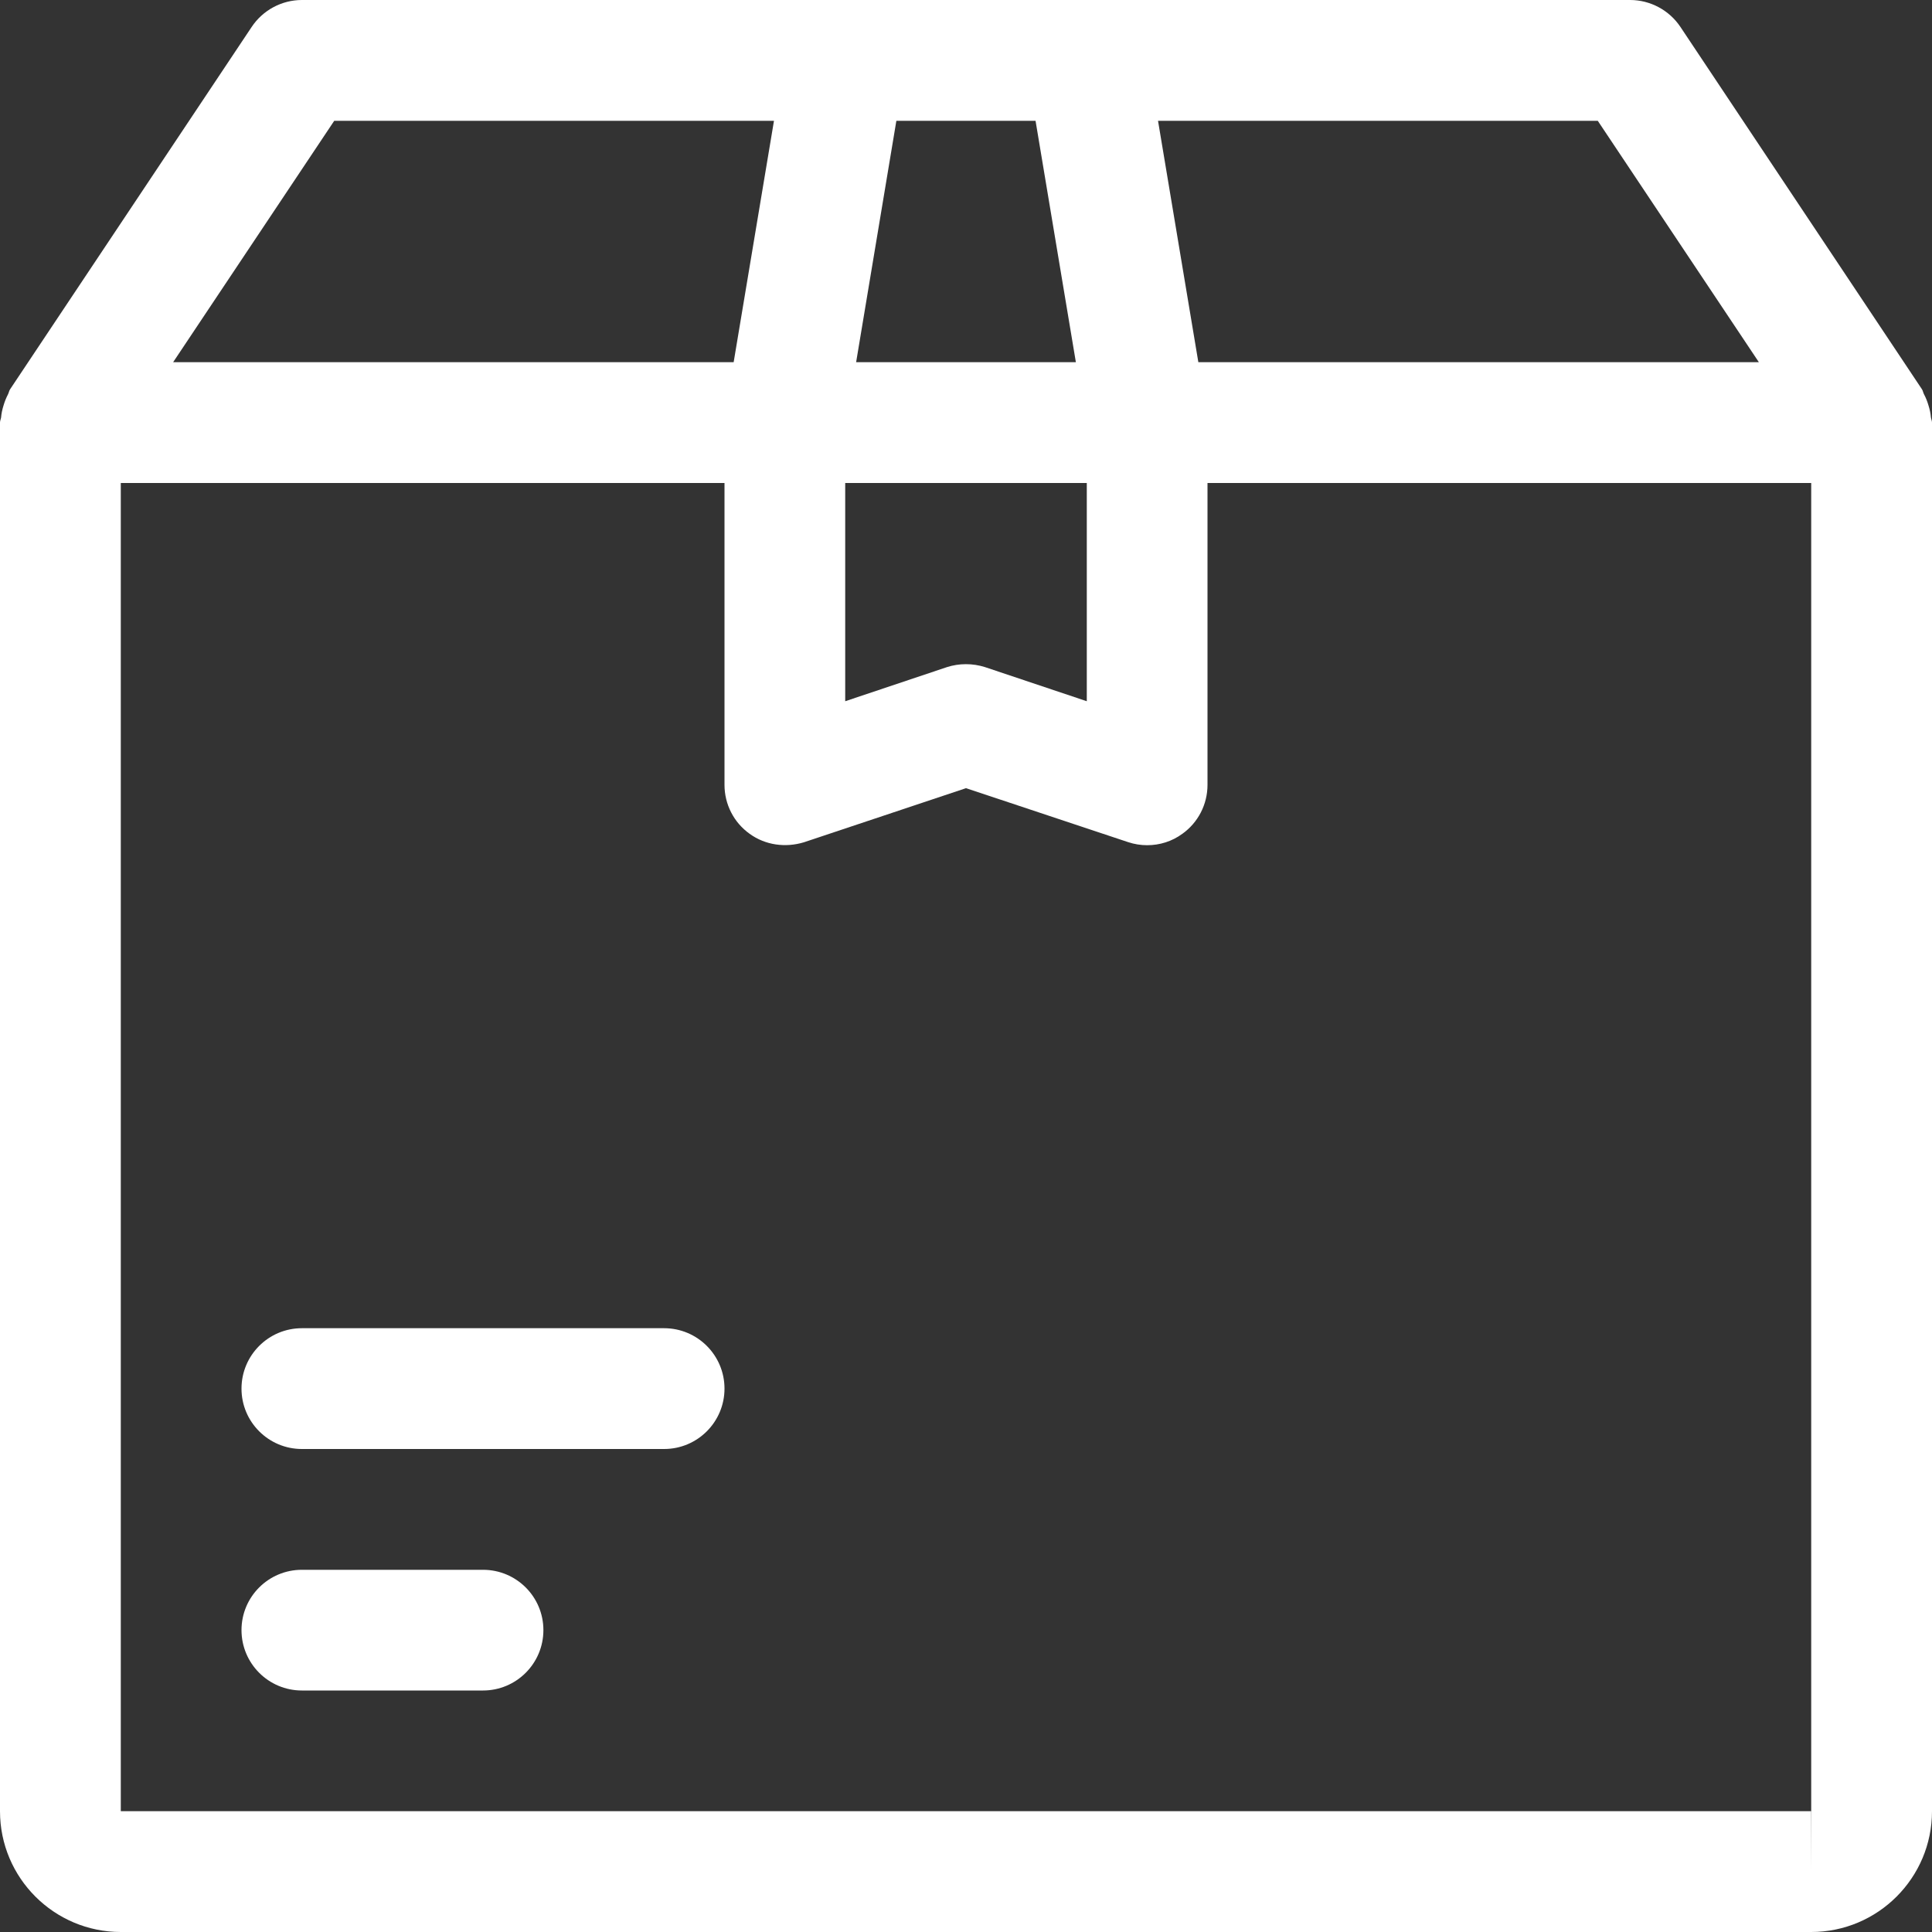 <svg width="23" height="23" viewBox="0 0 23 23" fill="none" xmlns="http://www.w3.org/2000/svg">
<rect x="0" y="0" width="23" height="23" fill="#333333" stroke="none"/>
<path d="M22.987 4.968C22.983 4.919 22.973 4.873 22.958 4.826C22.944 4.778 22.927 4.735 22.904 4.692C22.894 4.673 22.892 4.65 22.879 4.632L20.004 0.319C19.871 0.121 19.646 0 19.406 0H3.594C3.354 0 3.129 0.121 2.996 0.321L0.121 4.633C0.108 4.652 0.106 4.673 0.096 4.693C0.073 4.737 0.056 4.78 0.042 4.827C0.027 4.875 0.017 4.921 0.013 4.969C0.01 4.99 0 5.008 0 5.031V21.562C0 22.356 0.645 23 1.438 23H21.562C22.355 23 23 22.356 23 21.562V5.031C23 5.008 22.99 4.99 22.987 4.968ZM19.021 1.438L20.939 4.312H14.266L13.786 1.438H19.021ZM10.671 1.438H12.328L12.808 4.312H10.192L10.671 1.438ZM10.062 5.75H12.938V8.348L11.727 7.942C11.579 7.895 11.419 7.895 11.273 7.942L10.062 8.348V5.75ZM3.979 1.438H9.214L8.734 4.312H2.061L3.979 1.438ZM21.562 22.281V21.562H1.438V5.75H8.625V9.344C8.625 9.575 8.736 9.792 8.924 9.926C9.111 10.062 9.351 10.094 9.571 10.027L11.5 9.383L13.429 10.025C13.504 10.05 13.58 10.062 13.656 10.062C13.806 10.062 13.952 10.017 14.076 9.926C14.264 9.792 14.375 9.575 14.375 9.344V5.75H21.562V21.562C21.562 21.562 21.562 21.562 21.564 21.562L21.562 22.281Z" fill="white"/>
<path d="M7.906 15.812H3.594C3.197 15.812 2.875 16.134 2.875 16.531C2.875 16.928 3.197 17.25 3.594 17.25H7.906C8.303 17.25 8.625 16.928 8.625 16.531C8.625 16.134 8.303 15.812 7.906 15.812Z" fill="white"/>
<path d="M5.75 18.688H3.594C3.197 18.688 2.875 19.009 2.875 19.406C2.875 19.803 3.197 20.125 3.594 20.125H5.75C6.147 20.125 6.469 19.803 6.469 19.406C6.469 19.009 6.147 18.688 5.75 18.688Z" fill="white"/>
</svg>
